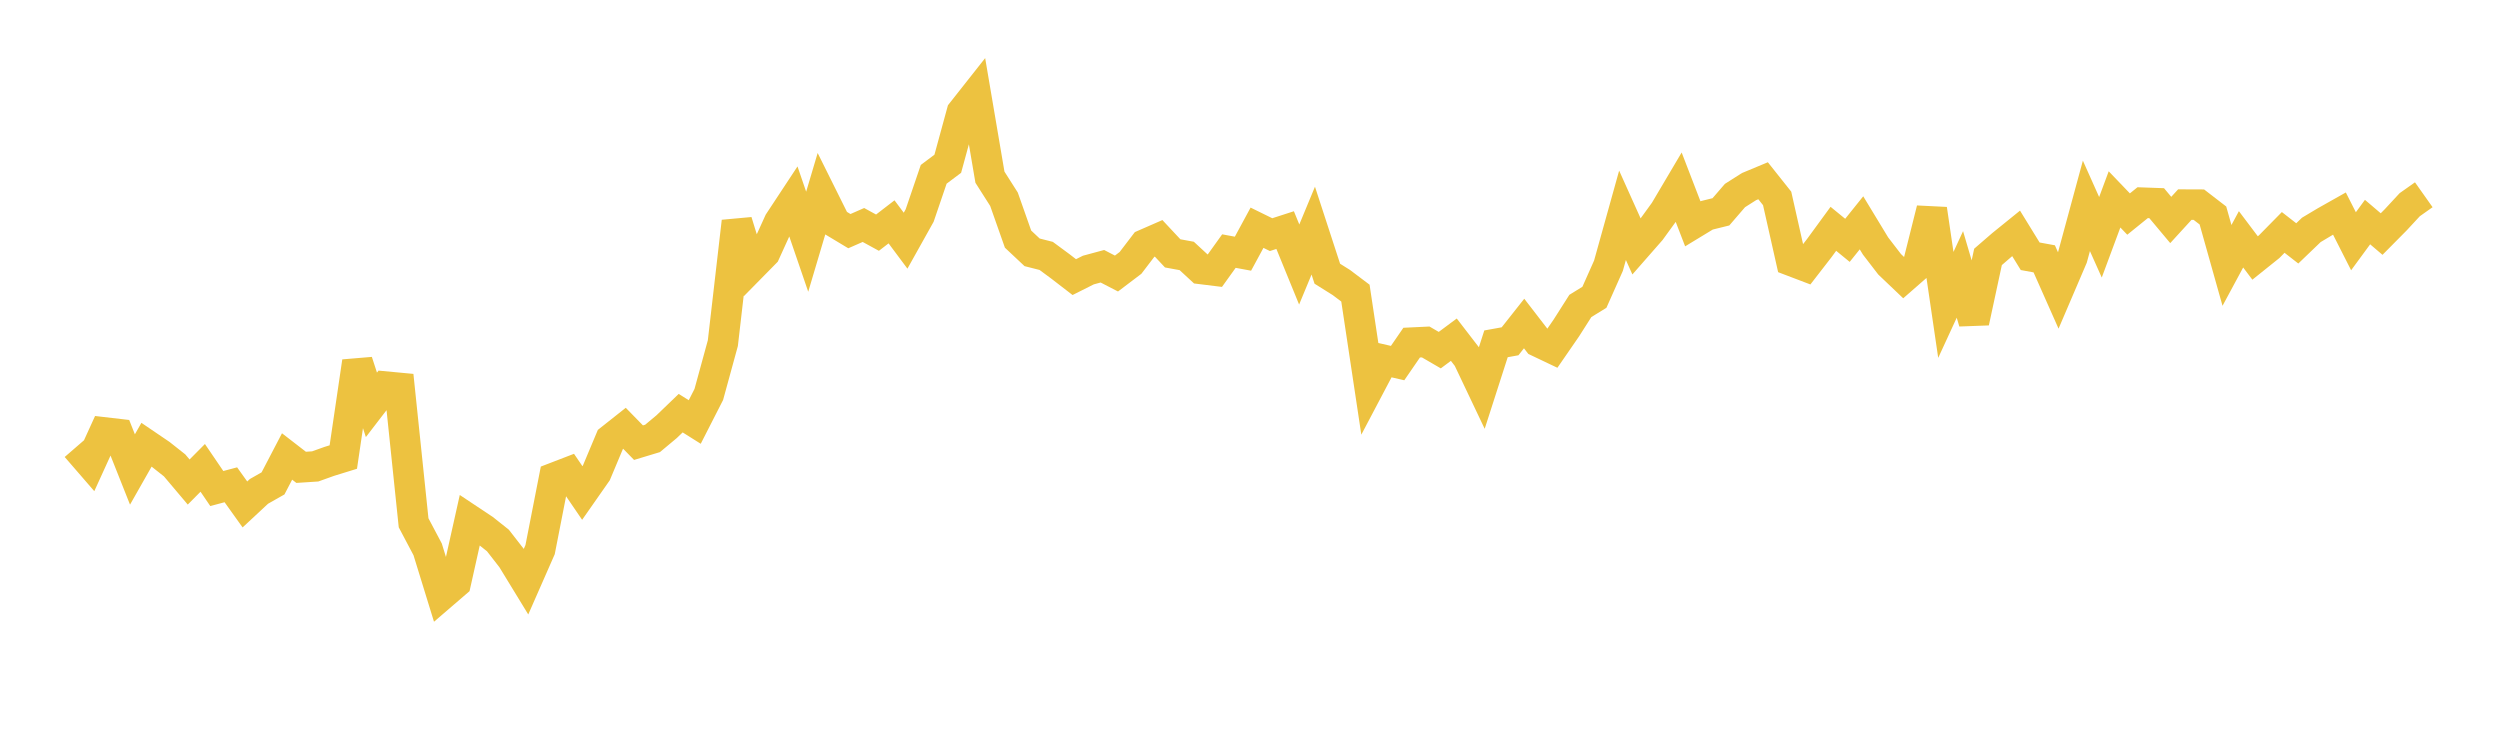 <svg width="164" height="48" xmlns="http://www.w3.org/2000/svg" xmlns:xlink="http://www.w3.org/1999/xlink"><path fill="none" stroke="rgb(237,194,64)" stroke-width="2" d="M5,29.324L5.922,30.389L6.844,28.367L7.766,28.474L8.689,30.798L9.611,29.174L10.533,29.8L11.455,30.529L12.377,31.621L13.299,30.692L14.222,32.048L15.144,31.802L16.066,33.092L16.988,32.234L17.91,31.711L18.832,29.944L19.754,30.657L20.677,30.597L21.599,30.267L22.521,29.982L23.443,23.721L24.365,26.558L25.287,25.359L26.21,25.446L27.132,34.296L28.054,36.039L28.976,39.032L29.898,38.239L30.82,34.11L31.743,34.724L32.665,35.458L33.587,36.644L34.509,38.153L35.431,36.055L36.353,31.342L37.275,30.987L38.198,32.34L39.12,31.022L40.042,28.825L40.964,28.095L41.886,29.039L42.808,28.76L43.731,27.99L44.653,27.103L45.575,27.683L46.497,25.877L47.419,22.511L48.341,14.531L49.263,17.53L50.186,16.592L51.108,14.566L52.03,13.168L52.952,15.857L53.874,12.755L54.796,14.608L55.719,15.163L56.641,14.759L57.563,15.263L58.485,14.553L59.407,15.789L60.329,14.139L61.251,11.435L62.174,10.742L63.096,7.365L64.018,6.197L64.94,11.623L65.862,13.071L66.784,15.686L67.707,16.553L68.629,16.787L69.551,17.467L70.473,18.178L71.395,17.715L72.317,17.466L73.24,17.944L74.162,17.245L75.084,16.038L76.006,15.635L76.928,16.621L77.85,16.79L78.772,17.642L79.695,17.756L80.617,16.471L81.539,16.642L82.461,14.939L83.383,15.392L84.305,15.094L85.228,17.352L86.15,15.129L87.072,17.956L87.994,18.534L88.916,19.229L89.838,25.354L90.76,23.605L91.683,23.818L92.605,22.477L93.527,22.433L94.449,22.969L95.371,22.283L96.293,23.48L97.216,25.422L98.138,22.555L99.06,22.389L99.982,21.222L100.904,22.418L101.826,22.857L102.749,21.519L103.671,20.07L104.593,19.502L105.515,17.432L106.437,14.123L107.359,16.174L108.281,15.122L109.204,13.849L110.126,12.29L111.048,14.684L111.97,14.124L112.892,13.896L113.814,12.827L114.737,12.241L115.659,11.857L116.581,13.017L117.503,17.111L118.425,17.462L119.347,16.272L120.269,15.01L121.192,15.766L122.114,14.617L123.036,16.137L123.958,17.336L124.88,18.214L125.802,17.408L126.725,13.72L127.647,20.002L128.569,18.002L129.491,21.137L130.413,16.853L131.335,16.056L132.257,15.31L133.18,16.811L134.102,16.98L135.024,19.057L135.946,16.903L136.868,13.505L137.79,15.566L138.713,13.08L139.635,14.042L140.557,13.296L141.479,13.329L142.401,14.43L143.323,13.422L144.246,13.426L145.168,14.136L146.09,17.411L147.012,15.7L147.934,16.923L148.856,16.184L149.778,15.247L150.701,15.966L151.623,15.081L152.545,14.53L153.467,14.01L154.389,15.826L155.311,14.568L156.234,15.354L157.156,14.423L158.078,13.428L159,12.776"></path></svg>